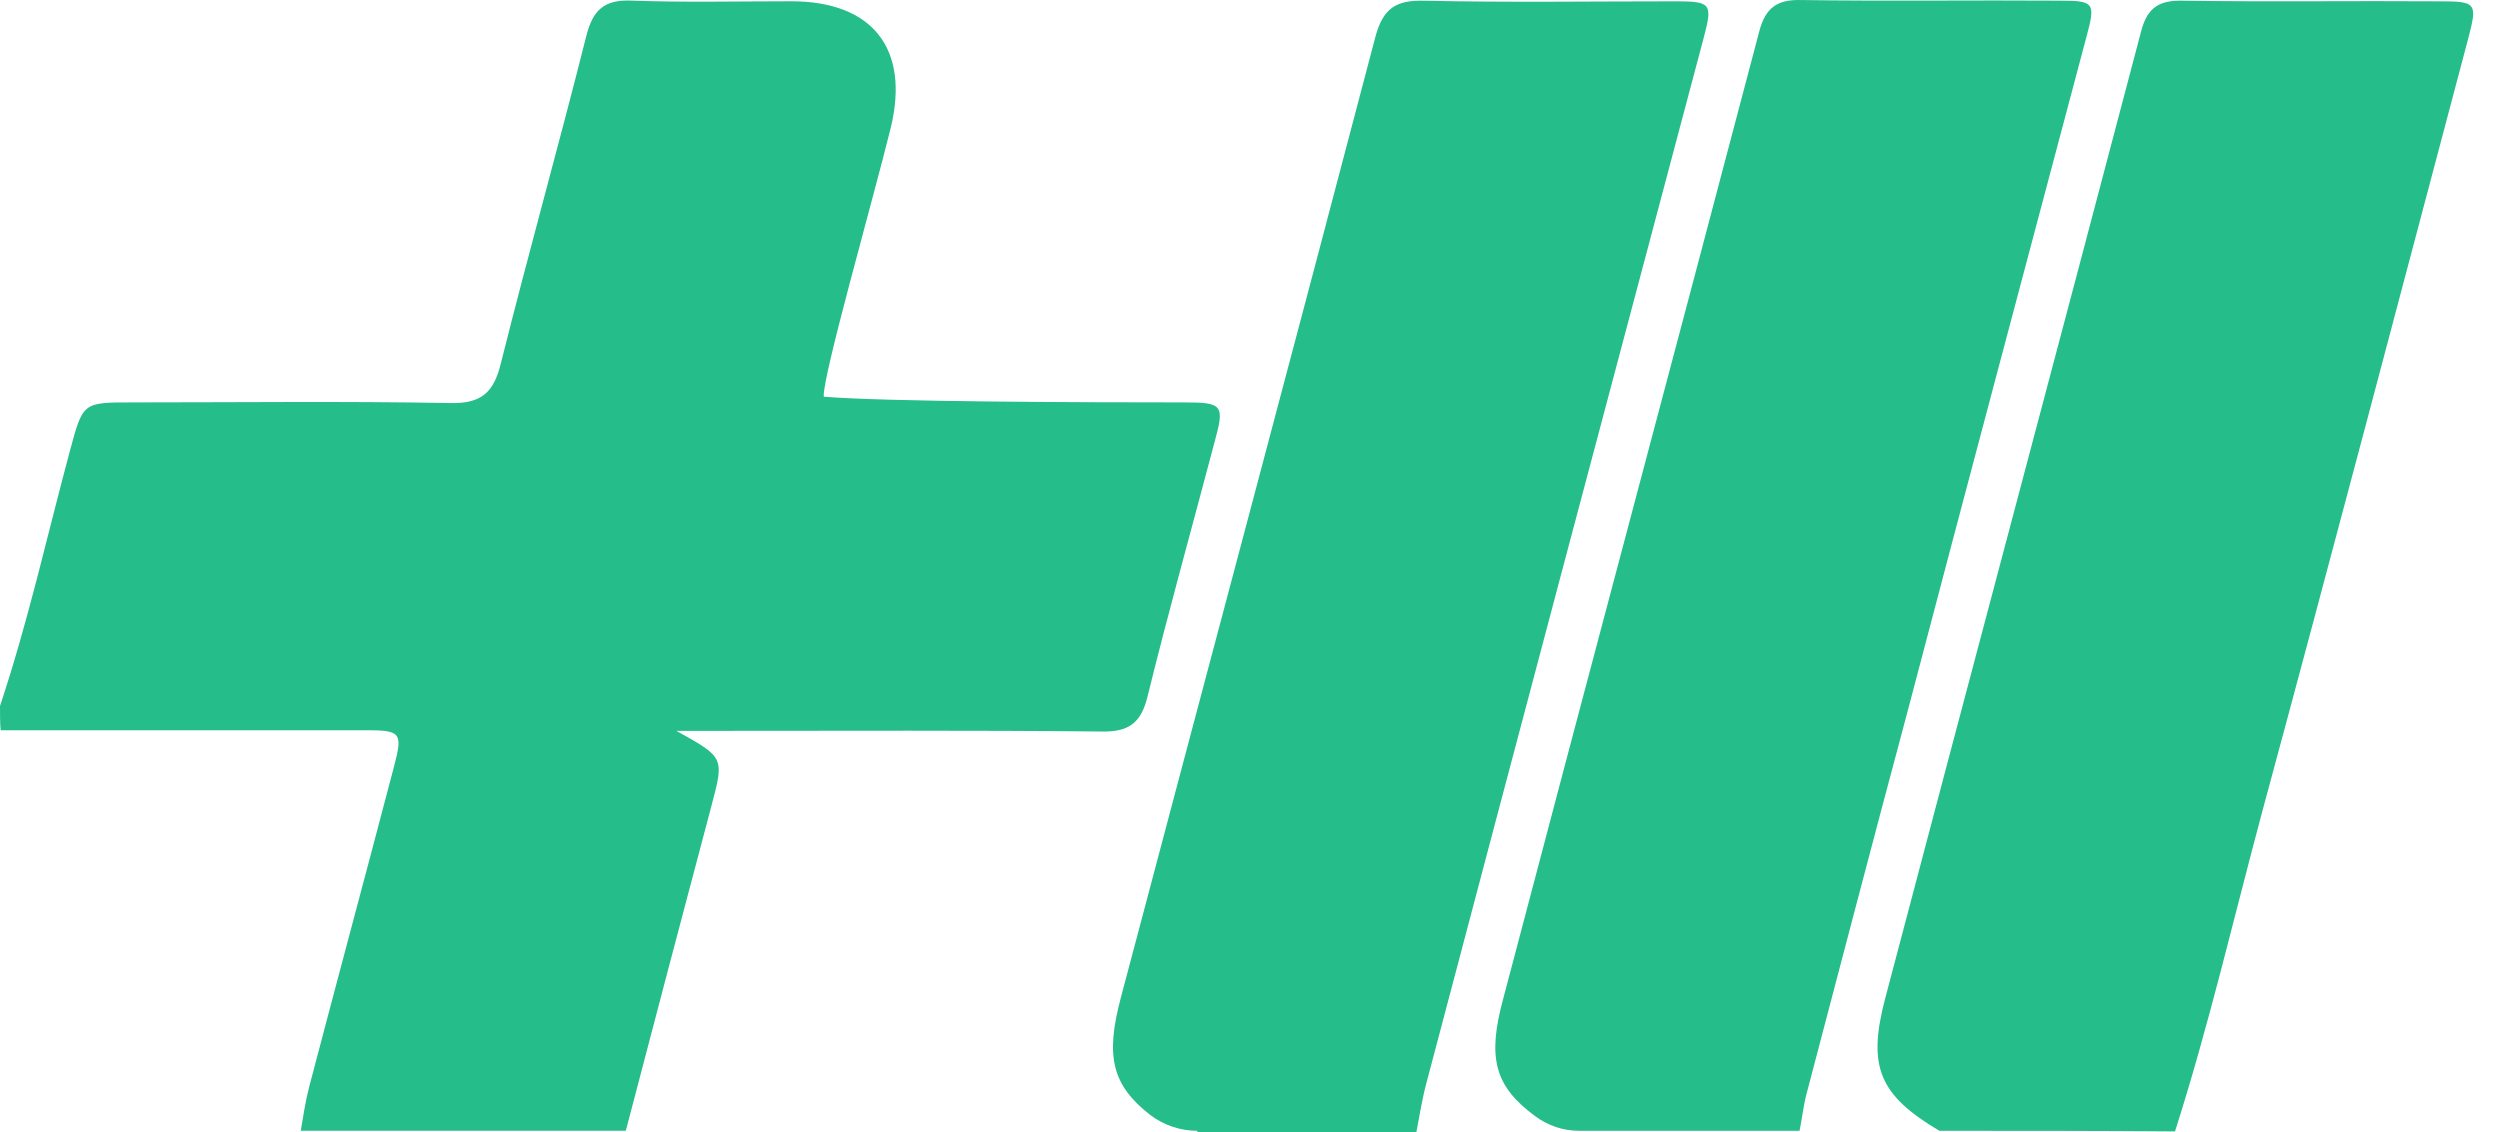 <svg width="53" height="24" viewBox="0 0 53 24" fill="none" xmlns="http://www.w3.org/2000/svg">
<g id="PL_logo_Techwish3 2" clip-path="url(#clip0_934_24717)">
<path id="Vector" d="M0 14.967C0.596 13.182 1.002 11.344 1.489 9.532C1.76 8.531 1.76 8.531 2.802 8.531C5.05 8.531 7.31 8.504 9.558 8.545C10.208 8.558 10.465 8.315 10.614 7.72C11.196 5.394 11.846 3.082 12.428 0.77C12.563 0.23 12.793 -0.014 13.389 0.013C14.513 0.054 15.636 0.027 16.773 0.027C18.493 0.027 19.291 1.027 18.885 2.704C18.506 4.245 17.423 8.031 17.464 8.41C18.777 8.518 22.825 8.531 25.099 8.531C25.925 8.531 25.966 8.585 25.749 9.37C25.275 11.168 24.774 12.953 24.328 14.764C24.192 15.332 23.922 15.521 23.353 15.508C20.632 15.481 17.897 15.494 15.176 15.494C14.946 15.494 14.702 15.494 14.337 15.494C15.366 16.062 15.352 16.062 15.081 17.09C14.472 19.388 13.863 21.687 13.267 23.972C10.966 23.972 8.664 23.972 6.376 23.972C6.431 23.661 6.471 23.363 6.552 23.052C7.148 20.781 7.757 18.523 8.353 16.252C8.542 15.535 8.502 15.481 7.757 15.481C5.171 15.481 2.599 15.481 0.014 15.481C0 15.332 0 15.143 0 14.967Z" fill="#25BD89"/>
<path id="Vector_2" d="M33.479 23.973C33.141 23.973 32.816 23.864 32.545 23.662C31.679 23.026 31.53 22.418 31.868 21.174C33.669 14.332 35.496 7.505 37.297 0.663C37.432 0.149 37.69 -0.013 38.19 0.001C40.018 0.028 41.832 0.001 43.66 0.014C44.404 0.014 44.431 0.055 44.228 0.798C42.956 5.585 41.683 10.357 40.424 15.144C39.707 17.821 39.003 20.511 38.299 23.188C38.231 23.445 38.204 23.716 38.15 23.973H33.479Z" fill="#25BD89"/>
<path id="Vector_3" d="M41.114 23.973C39.842 23.216 39.585 22.621 39.964 21.174C41.764 14.346 43.592 7.505 45.392 0.664C45.528 0.136 45.799 0.001 46.3 0.015C48.1 0.042 49.901 0.015 51.701 0.028C52.5 0.028 52.527 0.055 52.324 0.826C50.875 6.288 49.44 11.737 47.965 17.186C47.355 19.457 46.827 21.742 46.11 23.986C44.445 23.973 42.78 23.973 41.114 23.973Z" fill="#25BD89"/>
<path id="Vector_4" d="M25.384 23.973C25.018 23.973 24.666 23.851 24.382 23.635C23.57 23 23.434 22.391 23.759 21.161C25.56 14.36 27.374 7.573 29.161 0.772C29.323 0.177 29.594 0.001 30.189 0.015C31.963 0.055 33.75 0.028 35.523 0.028C36.282 0.028 36.309 0.082 36.119 0.799C34.156 8.181 32.193 15.563 30.244 22.945C30.149 23.297 30.095 23.648 30.027 24H25.384V23.973Z" fill="#25BD89"/>
</g>
<defs>
<clipPath id="clip0_934_24717">
<rect width="52.8" height="24" fill="white"/>
</clipPath>
</defs>
</svg>
